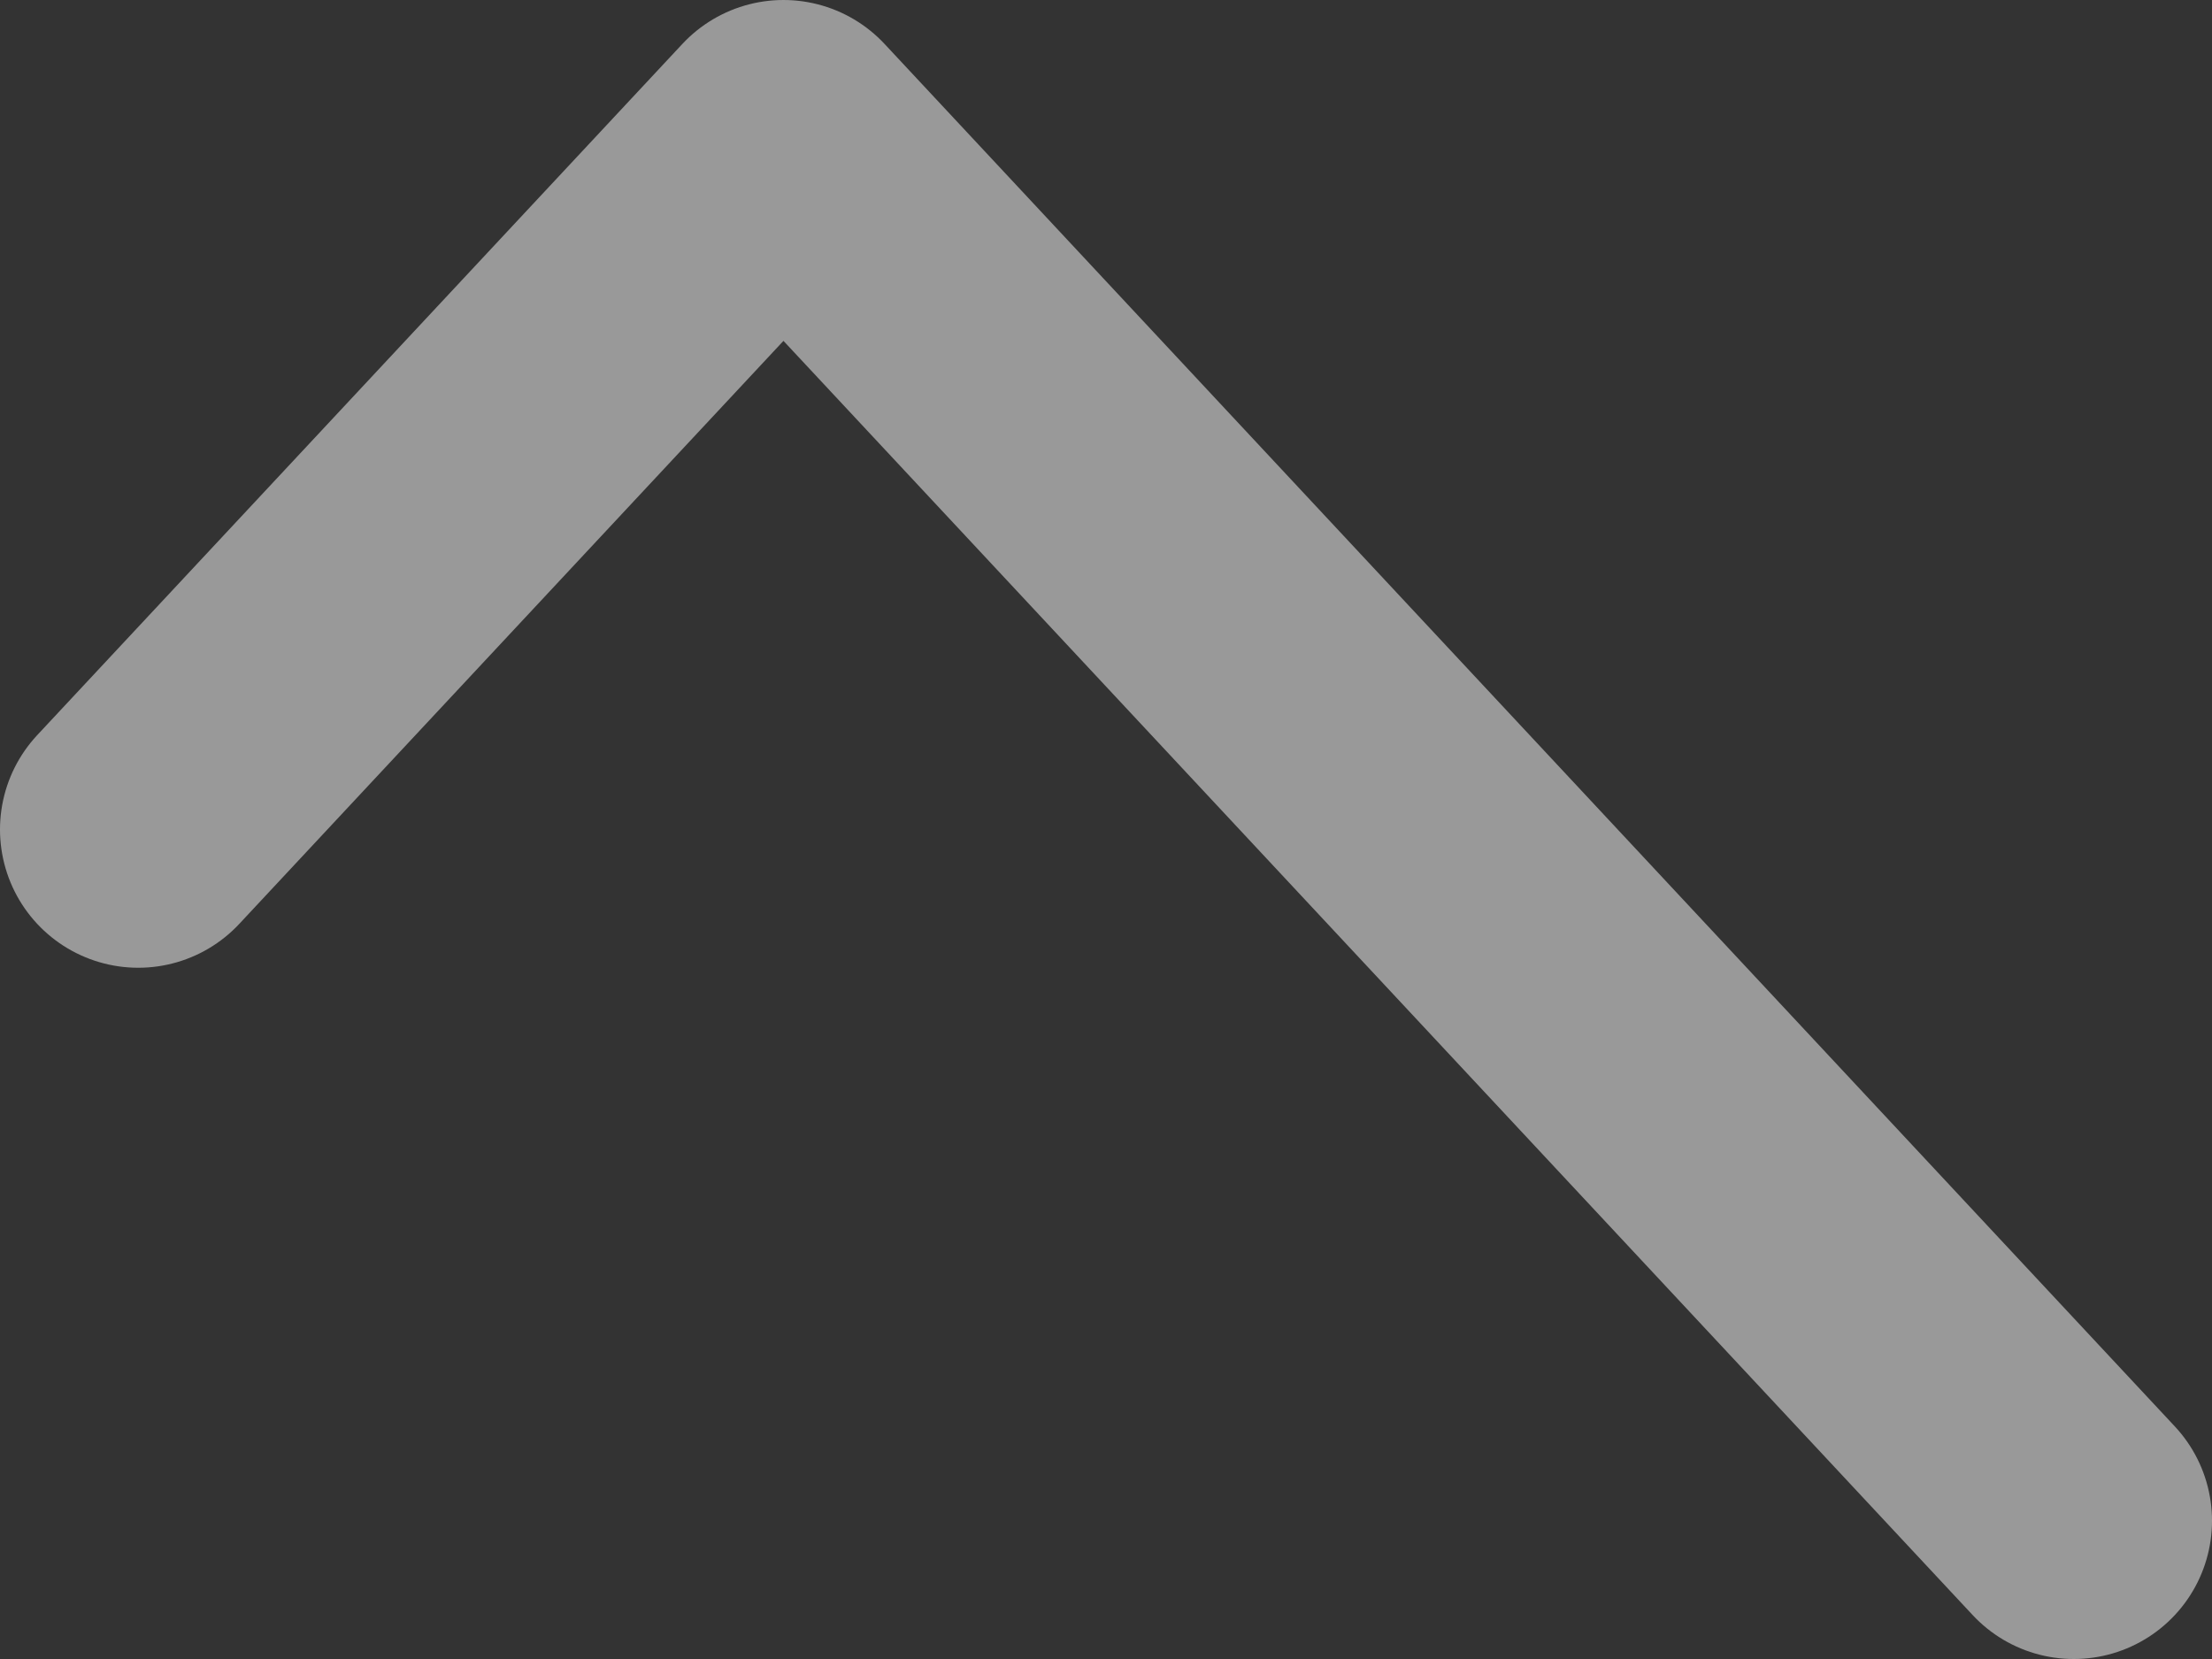 <?xml version="1.0" encoding="utf-8"?>
<svg xmlns="http://www.w3.org/2000/svg" fill="none" height="100%" overflow="visible" preserveAspectRatio="none" style="display: block;" viewBox="0 0 16 12" width="100%">
<rect x="0" y="0" width="16" height="12" fill="#333333" stroke="none"/>
<path d="M15 11L5.667 1L1 6" id="Polygon 1" stroke="white" stroke-linecap="round" stroke-linejoin="round" stroke-opacity="0.5" stroke-width="2"/>
</svg>